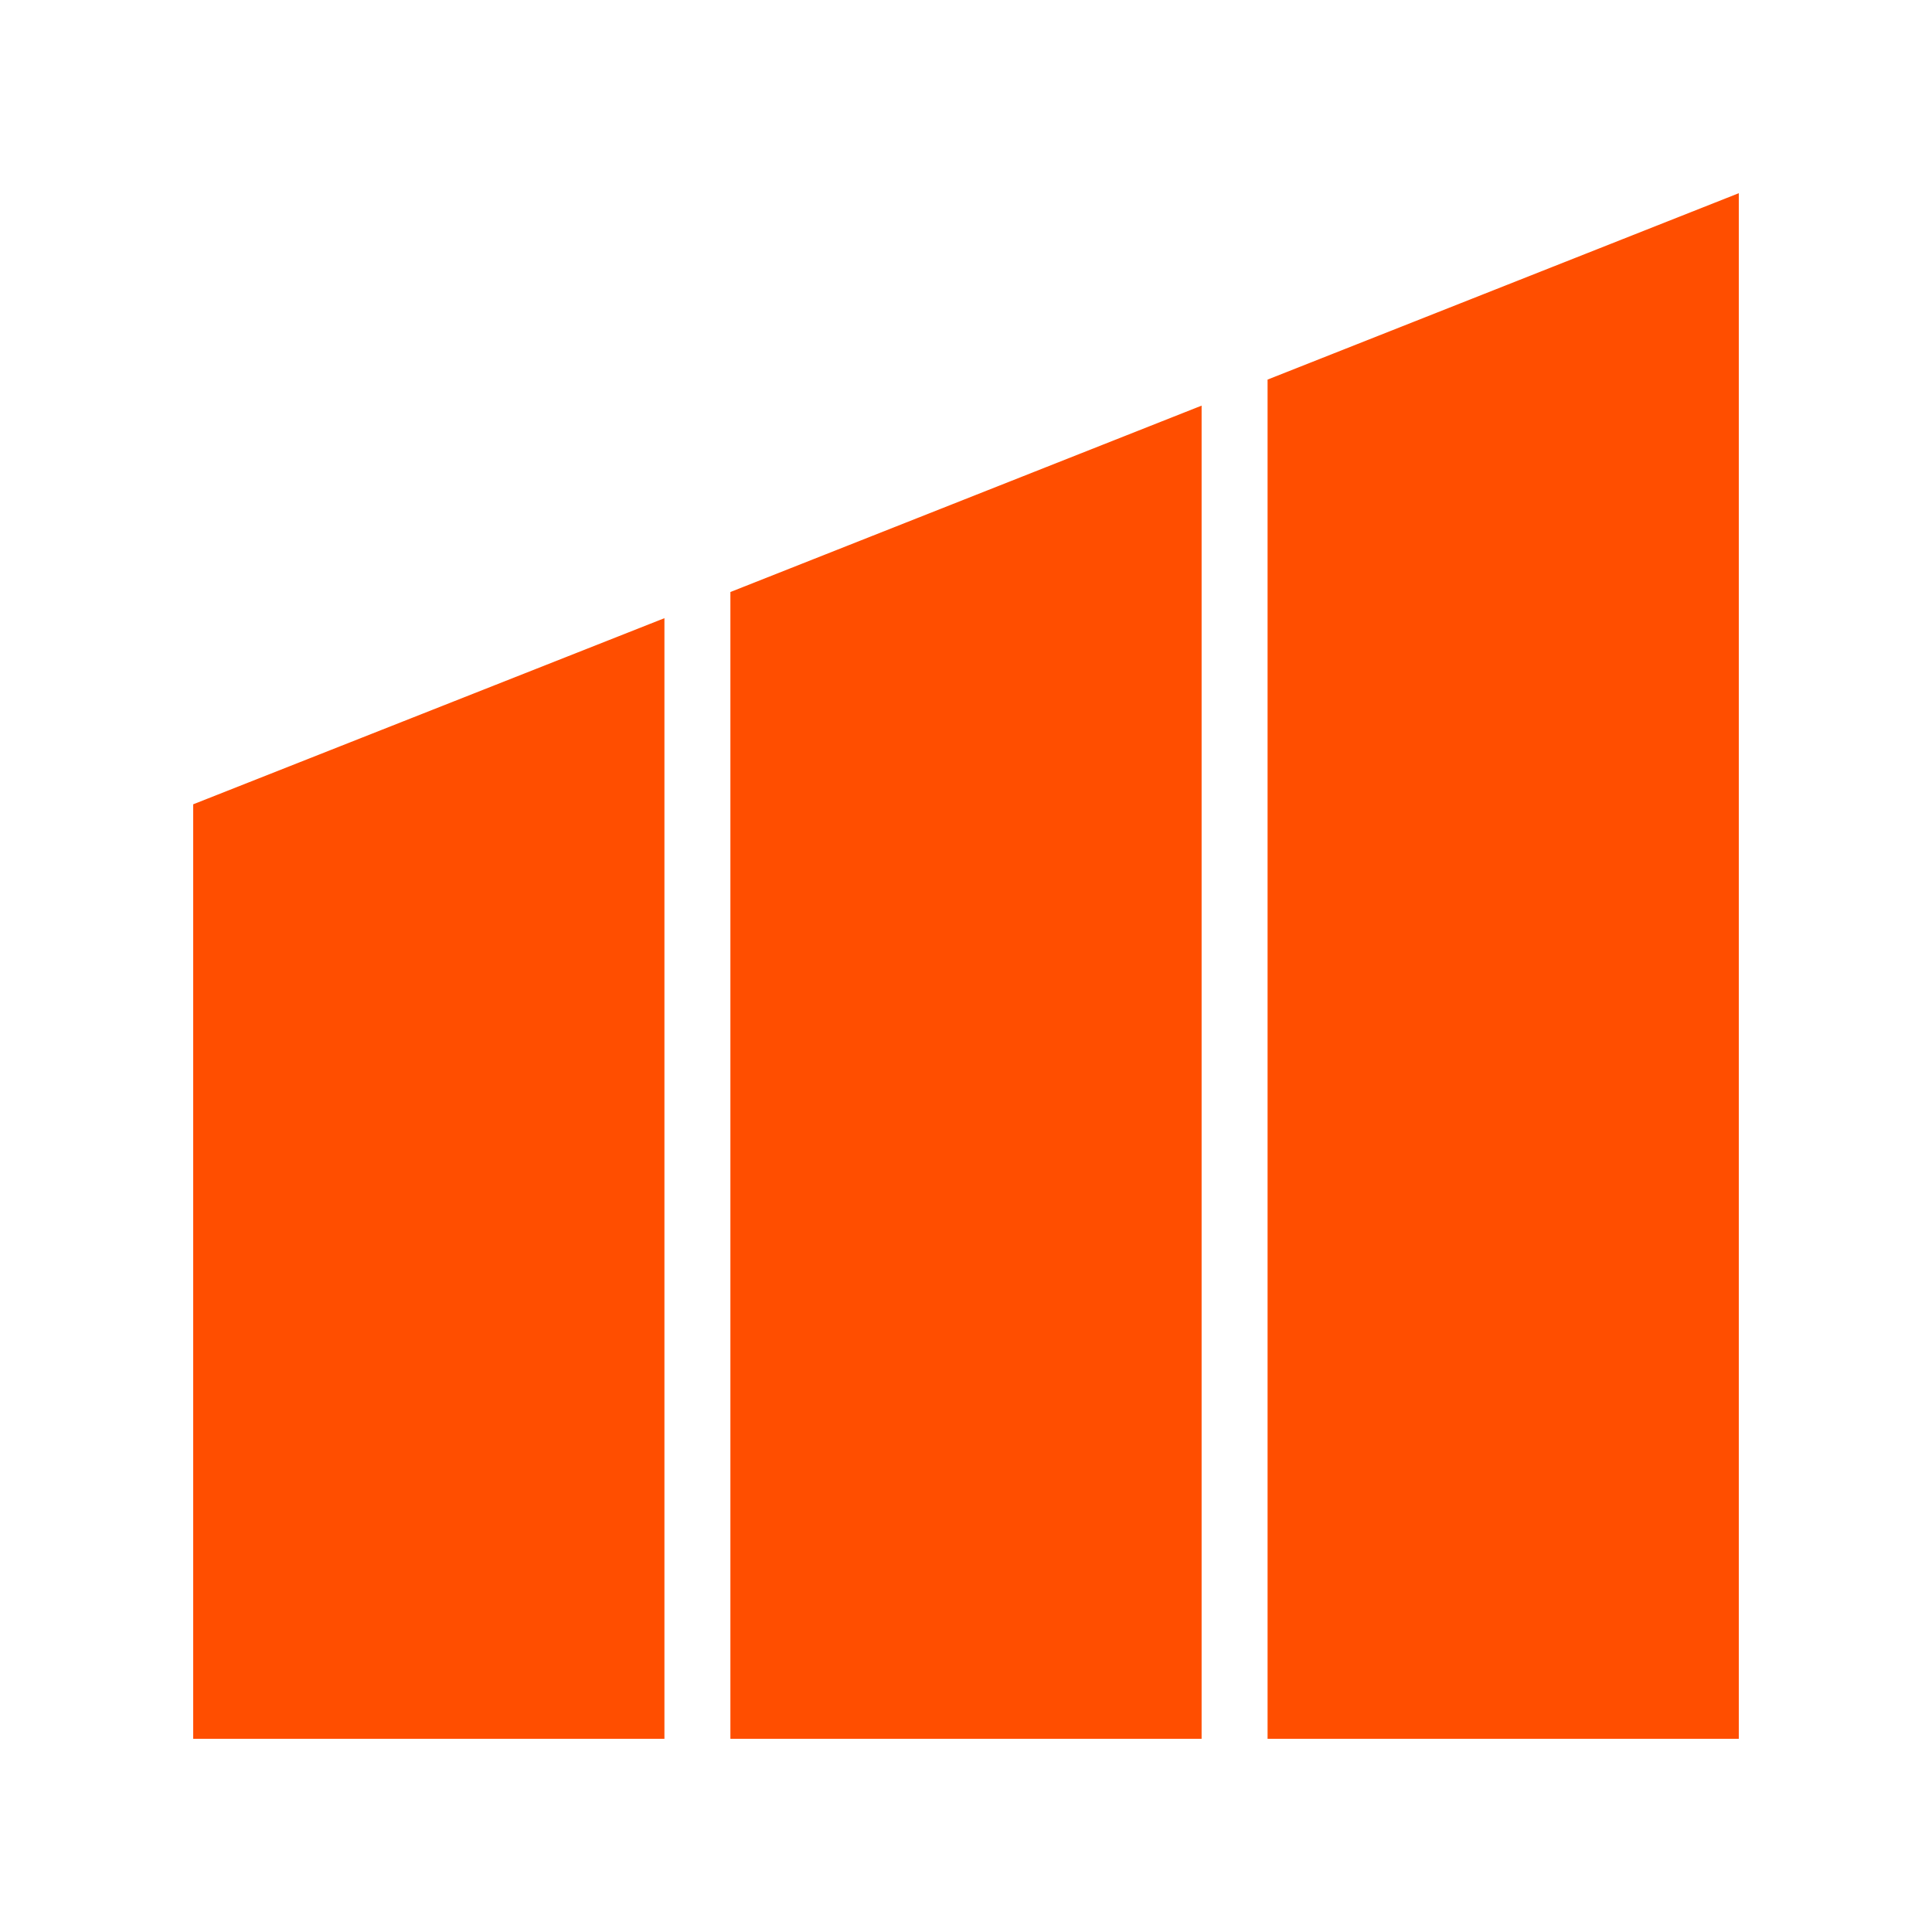 <svg width="120" height="120" viewBox="0 0 120 120" fill="none" xmlns="http://www.w3.org/2000/svg">
<path d="M41.269 108H12V49.957L41.269 38.396V108ZM74.634 25.194L45.366 36.771V108H74.634V25.194ZM108 12L78.731 23.577V108H108V12Z" fill="#FF4E00"/>
</svg>
